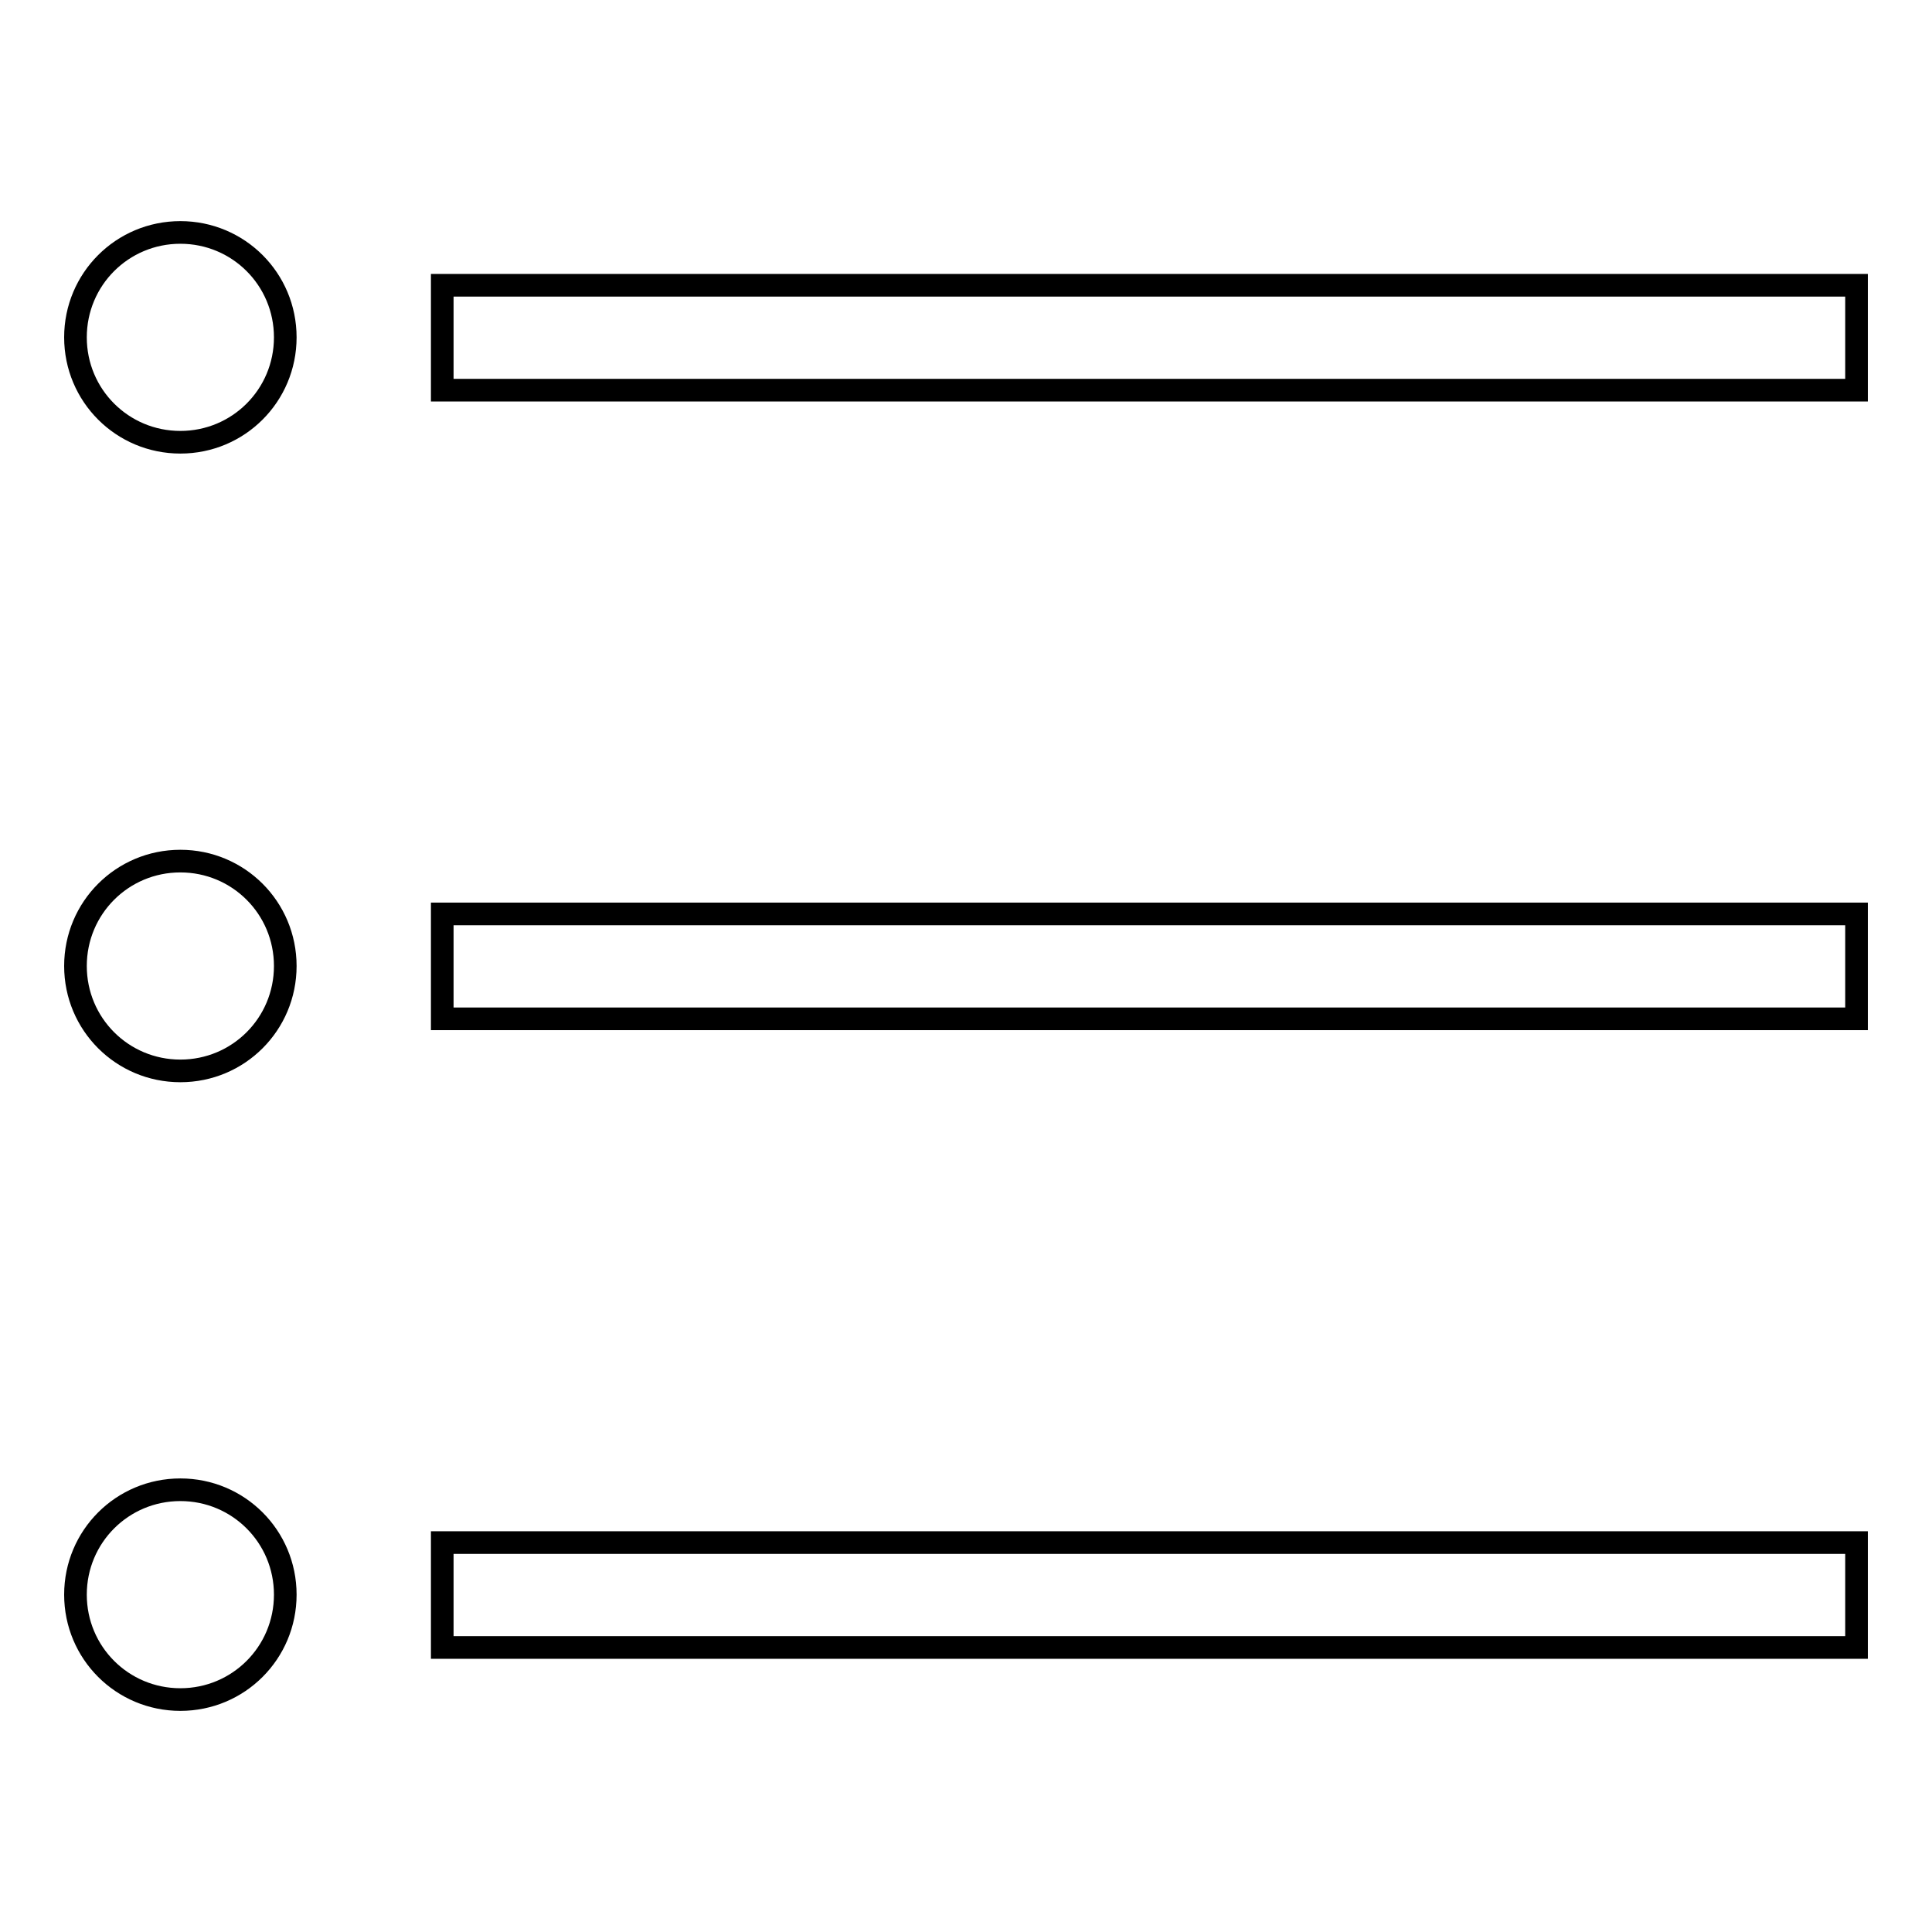 <?xml version="1.0" encoding="utf-8"?>
<!-- Svg Vector Icons : http://www.onlinewebfonts.com/icon -->
<!DOCTYPE svg PUBLIC "-//W3C//DTD SVG 1.1//EN" "http://www.w3.org/Graphics/SVG/1.1/DTD/svg11.dtd">
<svg version="1.1" xmlns="http://www.w3.org/2000/svg" xmlns:xlink="http://www.w3.org/1999/xlink" x="0px" y="0px" viewBox="0 0 256 256" enable-background="new 0 0 256 256" xml:space="preserve">
<g><g><path stroke-width="3" fill-opacity="0" stroke="#000000"  d="M10,44.7c0,7.7,6.2,13.9,13.9,13.9s13.9-6.2,13.9-13.9c0-7.7-6.2-13.9-13.9-13.9S10,37,10,44.7z"/><path stroke-width="3" fill-opacity="0" stroke="#000000"  d="M23.9,114.1c-7.7,0-13.9,6.2-13.9,13.9c0,7.7,6.2,13.9,13.9,13.9s13.9-6.2,13.9-13.9C37.8,120.3,31.6,114.1,23.9,114.1z"/><path stroke-width="3" fill-opacity="0" stroke="#000000"  d="M23.9,197.4c-7.7,0-13.9,6.2-13.9,13.9c0,7.7,6.2,13.9,13.9,13.9s13.9-6.2,13.9-13.9C37.8,203.6,31.6,197.4,23.9,197.4z"/><path stroke-width="3" fill-opacity="0" stroke="#000000"  d="M58.6,204.4H246v13.9H58.6V204.4L58.6,204.4z"/><path stroke-width="3" fill-opacity="0" stroke="#000000"  d="M58.6,121.1H246v13.9H58.6V121.1L58.6,121.1z"/><path stroke-width="3" fill-opacity="0" stroke="#000000"  d="M58.6,37.8H246v13.9H58.6V37.8L58.6,37.8z"/></g></g>
</svg>